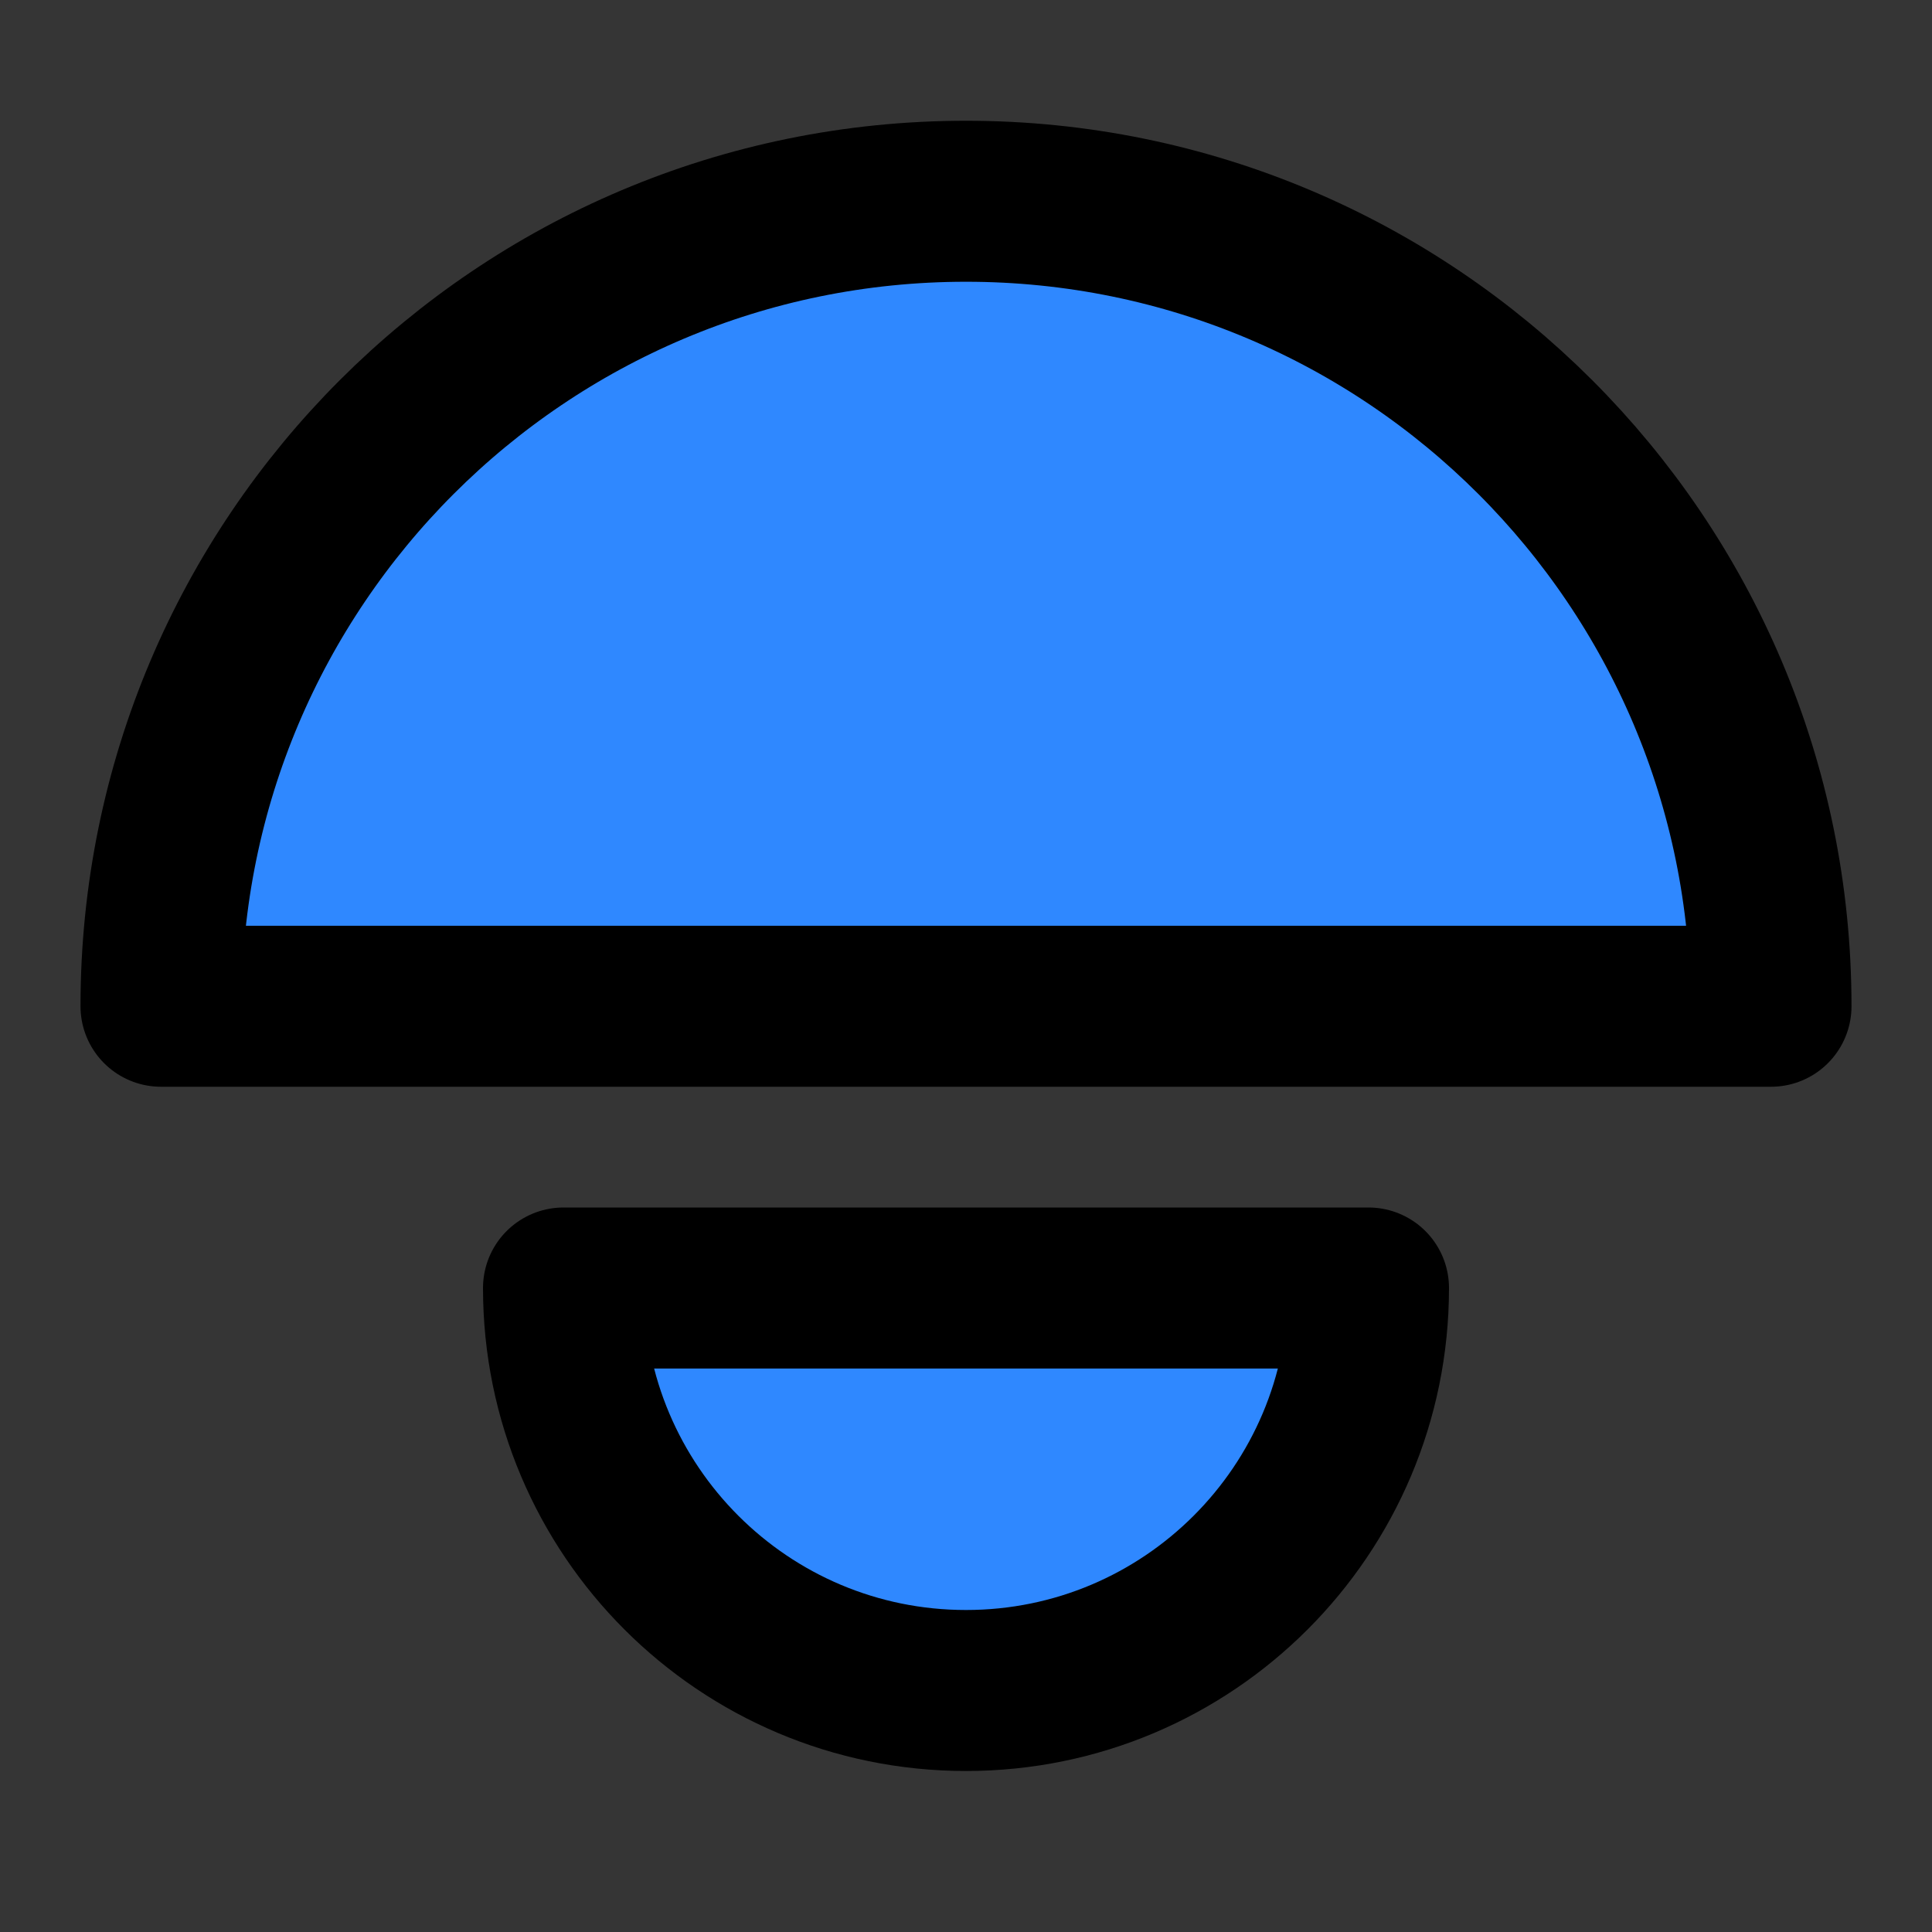 <?xml version="1.0" encoding="utf-8"?>
<svg width="800px" height="800px" viewBox="0 0 48 48" fill="none" xmlns="http://www.w3.org/2000/svg">
<rect x="0" y="0" width="48" height="48" fill="#333333" stroke="none"/>
<rect width="48" height="48" fill="white" fill-opacity="0.01"/>
<path fill-rule="evenodd" clip-rule="evenodd" d="M44 25C44 13.954 35.046 5 24 5C12.954 5 4 13.954 4 25H44Z" fill="#2F88FF" stroke="#000000" stroke-width="4" stroke-linecap="round" stroke-linejoin="round"/>
<path fill-rule="evenodd" clip-rule="evenodd" d="M14 32C14 37.523 18.477 42 24 42C29.523 42 34 37.523 34 32H14Z" fill="#2F88FF" stroke="#000000" stroke-width="4" stroke-linecap="round" stroke-linejoin="round"/>
</svg>